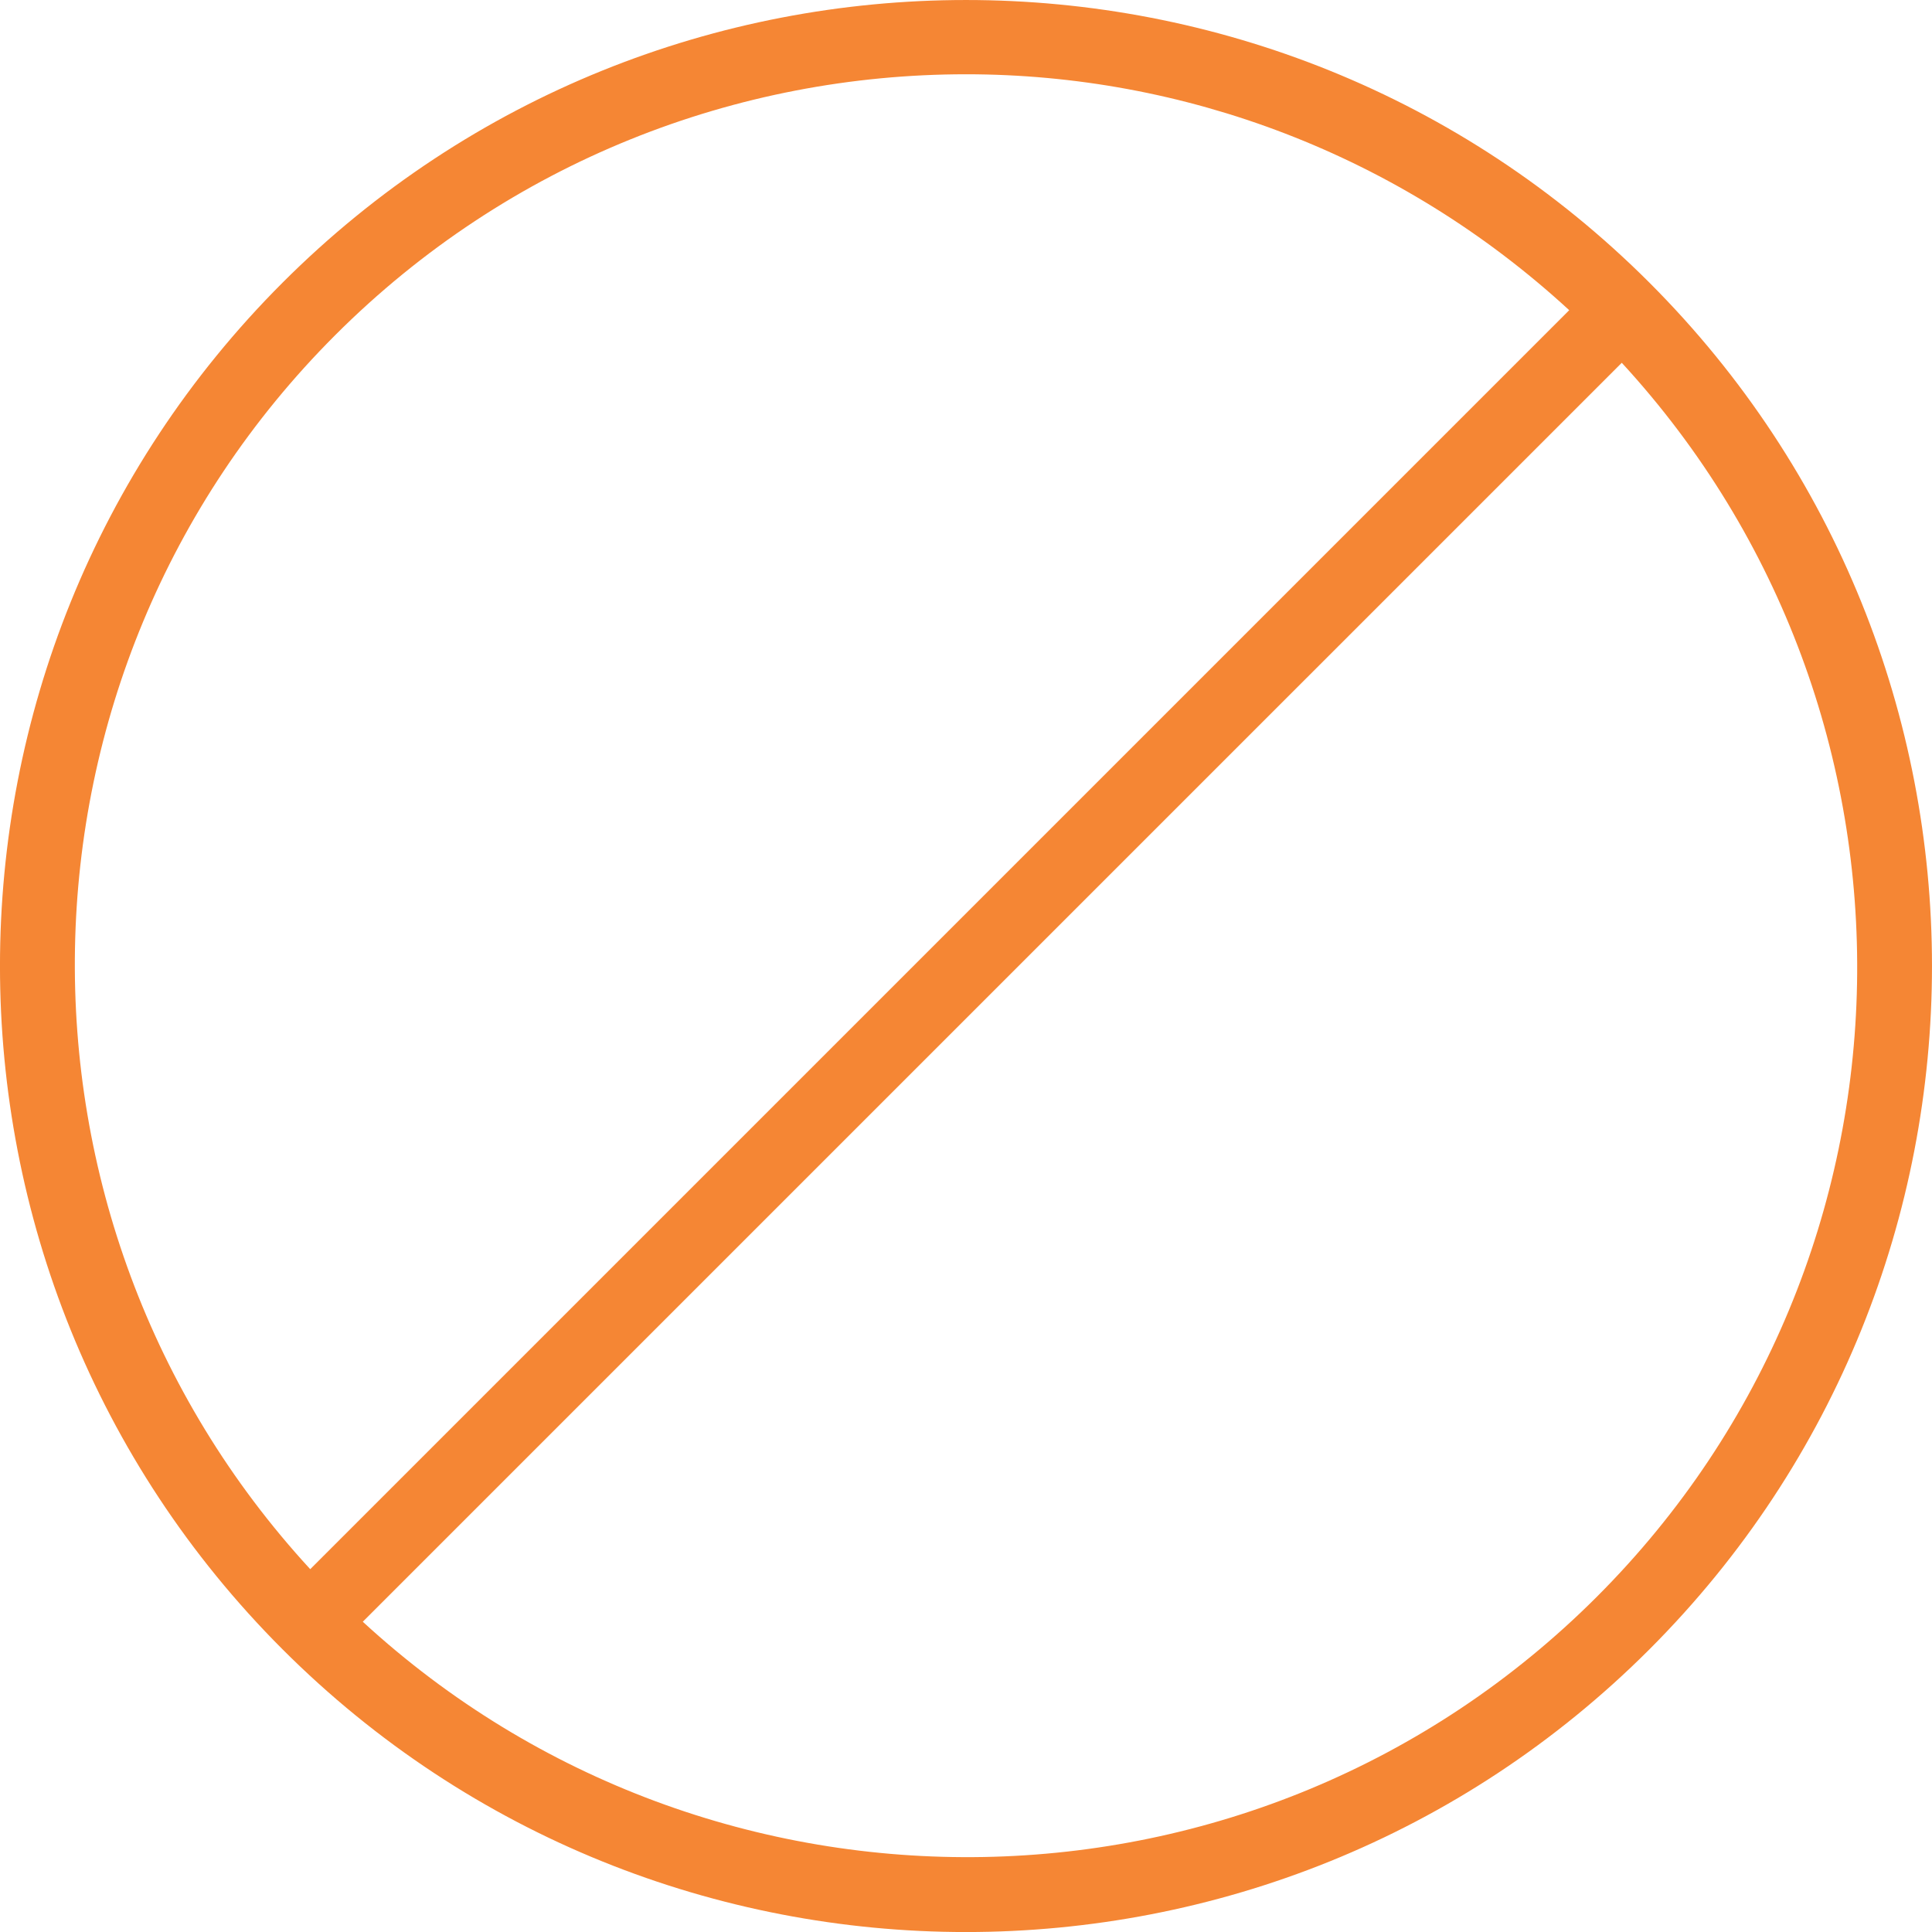 <?xml version="1.0" encoding="UTF-8" standalone="no"?>
<!-- Generator: Adobe Illustrator 19.0.0, SVG Export Plug-In . SVG Version: 6.00 Build 0)  -->

<svg
   xmlns:dc="http://purl.org/dc/elements/1.1/"
   xmlns:cc="http://creativecommons.org/ns#"
   xmlns:rdf="http://www.w3.org/1999/02/22-rdf-syntax-ns#"
   xmlns:svg="http://www.w3.org/2000/svg"
   xmlns="http://www.w3.org/2000/svg"
   xmlns:sodipodi="http://sodipodi.sourceforge.net/DTD/sodipodi-0.dtd"
   xmlns:inkscape="http://www.inkscape.org/namespaces/inkscape"
   version="1.1"
   id="Capa_1"
   x="0px"
   y="0px"
   viewBox="0 0 51.976 51.976"
   style="enable-background:new 0 0 51.976 51.976;"
   xml:space="preserve"
   sodipodi:docname="forbidden.svg"
   inkscape:version="0.92.1 r15371"><defs
     id="defs37" /><sodipodi:namedview
     pagecolor="#ffffff"
     bordercolor="#666666"
     borderopacity="1"
     objecttolerance="10"
     gridtolerance="10"
     guidetolerance="10"
     inkscape:pageopacity="0"
     inkscape:pageshadow="2"
     inkscape:window-width="741"
     inkscape:window-height="480"
     id="namedview35"
     showgrid="false"
     inkscape:zoom="4.540557"
     inkscape:cx="-1.4315424"
     inkscape:cy="25.988001"
     inkscape:window-x="0"
     inkscape:window-y="0"
     inkscape:window-maximized="0"
     inkscape:current-layer="Capa_1" /><path
     d="M44.373,7.603c-10.137-10.137-26.633-10.137-36.77,0c-10.138,10.138-10.138,26.632,0,36.77  c5.068,5.068,11.727,7.604,18.385,7.604s13.316-2.535,18.385-7.604C54.51,34.235,54.51,17.74,44.373,7.603z M9.017,9.017  c4.679-4.679,10.825-7.019,16.971-7.019c5.832,0,11.649,2.134,16.228,6.347l-33.87,33.87C-0.307,32.812-0.101,18.135,9.017,9.017z   M42.959,42.958c-9.119,9.119-23.795,9.325-33.199,0.671L43.63,9.76C52.284,19.163,52.078,33.84,42.959,42.958z"
     id="path2"
     style="fill:#f58634;fill-opacity:1" /><g
     id="g4"
     style="fill:#f58634;fill-opacity:1" /><g
     id="g6"
     style="fill:#f58634;fill-opacity:1" /><g
     id="g8"
     style="fill:#f58634;fill-opacity:1" /><g
     id="g10"
     style="fill:#f58634;fill-opacity:1" /><g
     id="g12"
     style="fill:#f58634;fill-opacity:1" /><g
     id="g14"
     style="fill:#f58634;fill-opacity:1" /><g
     id="g16"
     style="fill:#f58634;fill-opacity:1" /><g
     id="g18"
     style="fill:#f58634;fill-opacity:1" /><g
     id="g20"
     style="fill:#f58634;fill-opacity:1" /><g
     id="g22"
     style="fill:#f58634;fill-opacity:1" /><g
     id="g24"
     style="fill:#f58634;fill-opacity:1" /><g
     id="g26"
     style="fill:#f58634;fill-opacity:1" /><g
     id="g28"
     style="fill:#f58634;fill-opacity:1" /><g
     id="g30"
     style="fill:#f58634;fill-opacity:1" /><g
     id="g32"
     style="fill:#f58634;fill-opacity:1" /></svg>